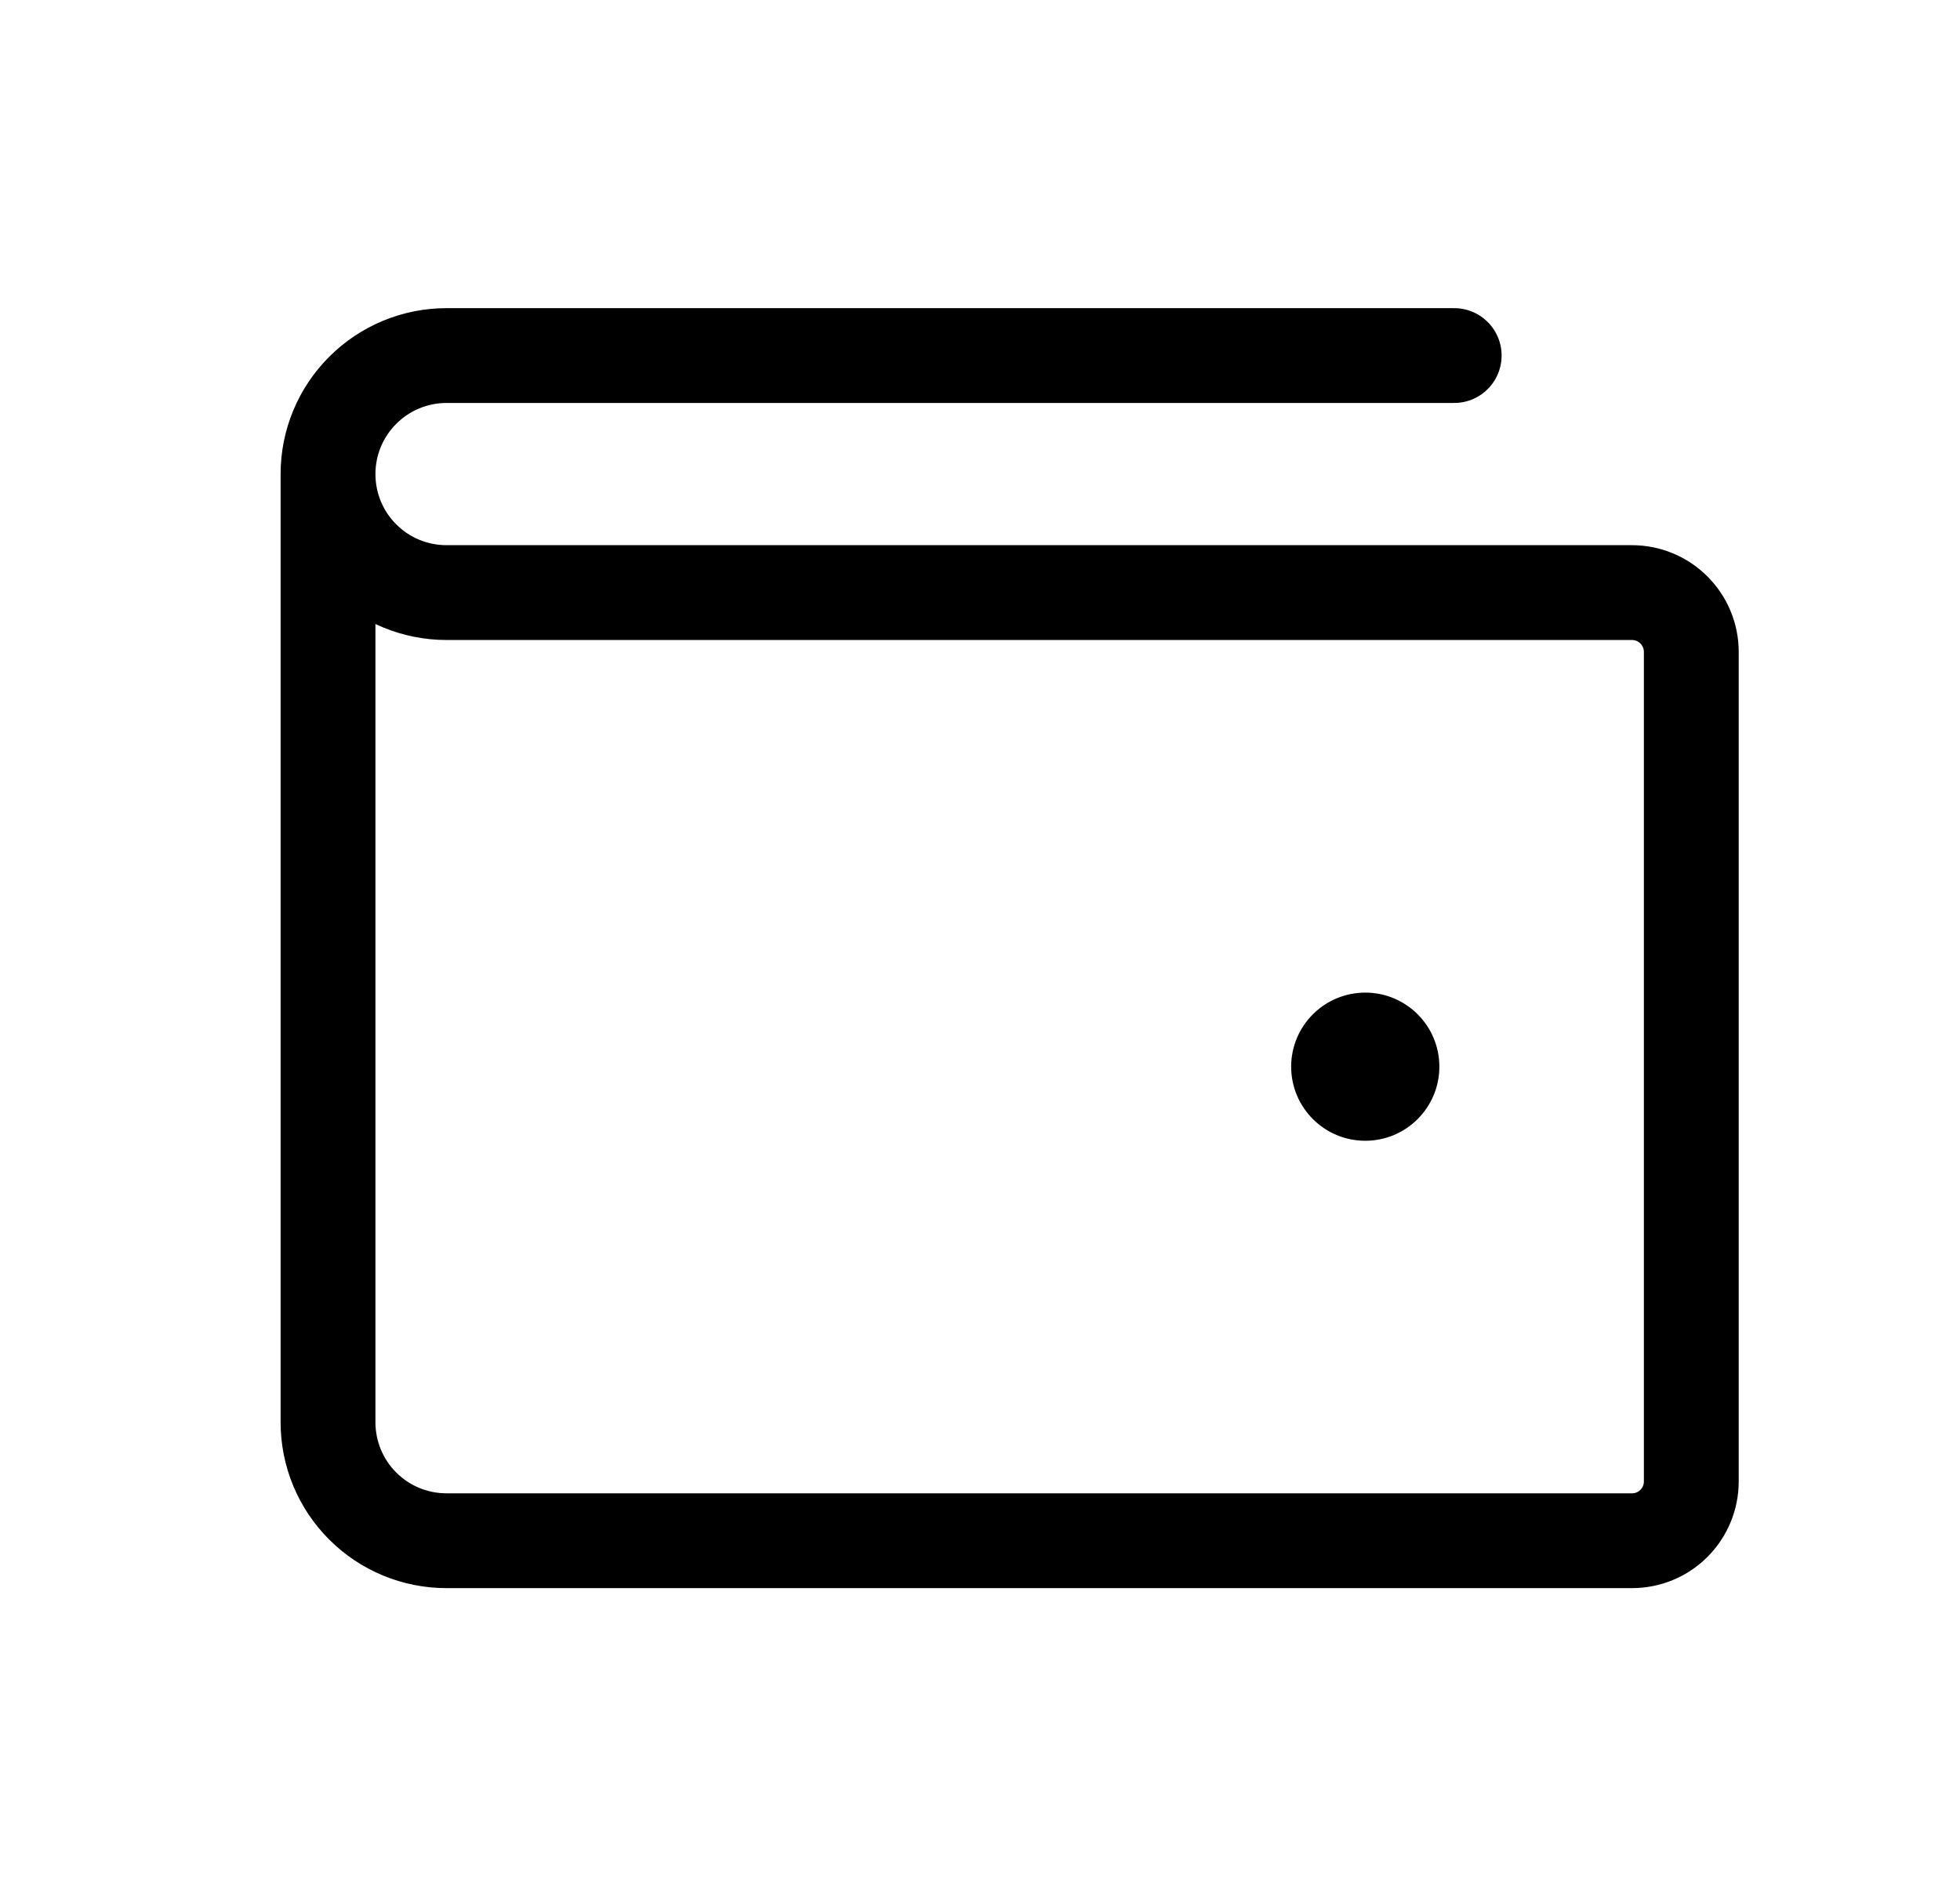 <svg width="31" height="30" viewBox="0 0 31 30" fill="none" xmlns="http://www.w3.org/2000/svg">
<path d="M5.188 7.5V22.5C5.188 22.998 5.385 23.475 5.737 23.826C6.088 24.178 6.565 24.375 7.062 24.375H25.812C26.061 24.375 26.3 24.277 26.475 24.101C26.651 23.925 26.75 23.686 26.75 23.438V10.313C26.75 10.064 26.651 9.826 26.475 9.65C26.3 9.474 26.061 9.375 25.812 9.375H7.062C6.565 9.375 6.088 9.178 5.737 8.826C5.385 8.475 5.188 7.998 5.188 7.5ZM5.188 7.5C5.188 7.003 5.385 6.526 5.737 6.175C6.088 5.823 6.565 5.625 7.062 5.625H23" stroke="black" stroke-width="1.5" stroke-linecap="round" stroke-linejoin="round"/>
<path d="M22.703 16.875C22.703 17.488 22.206 17.985 21.594 17.985C20.981 17.985 20.484 17.488 20.484 16.875C20.484 16.263 20.981 15.766 21.594 15.766C22.206 15.766 22.703 16.263 22.703 16.875Z" fill="black" stroke="black" stroke-width="0.125"/>
</svg>
